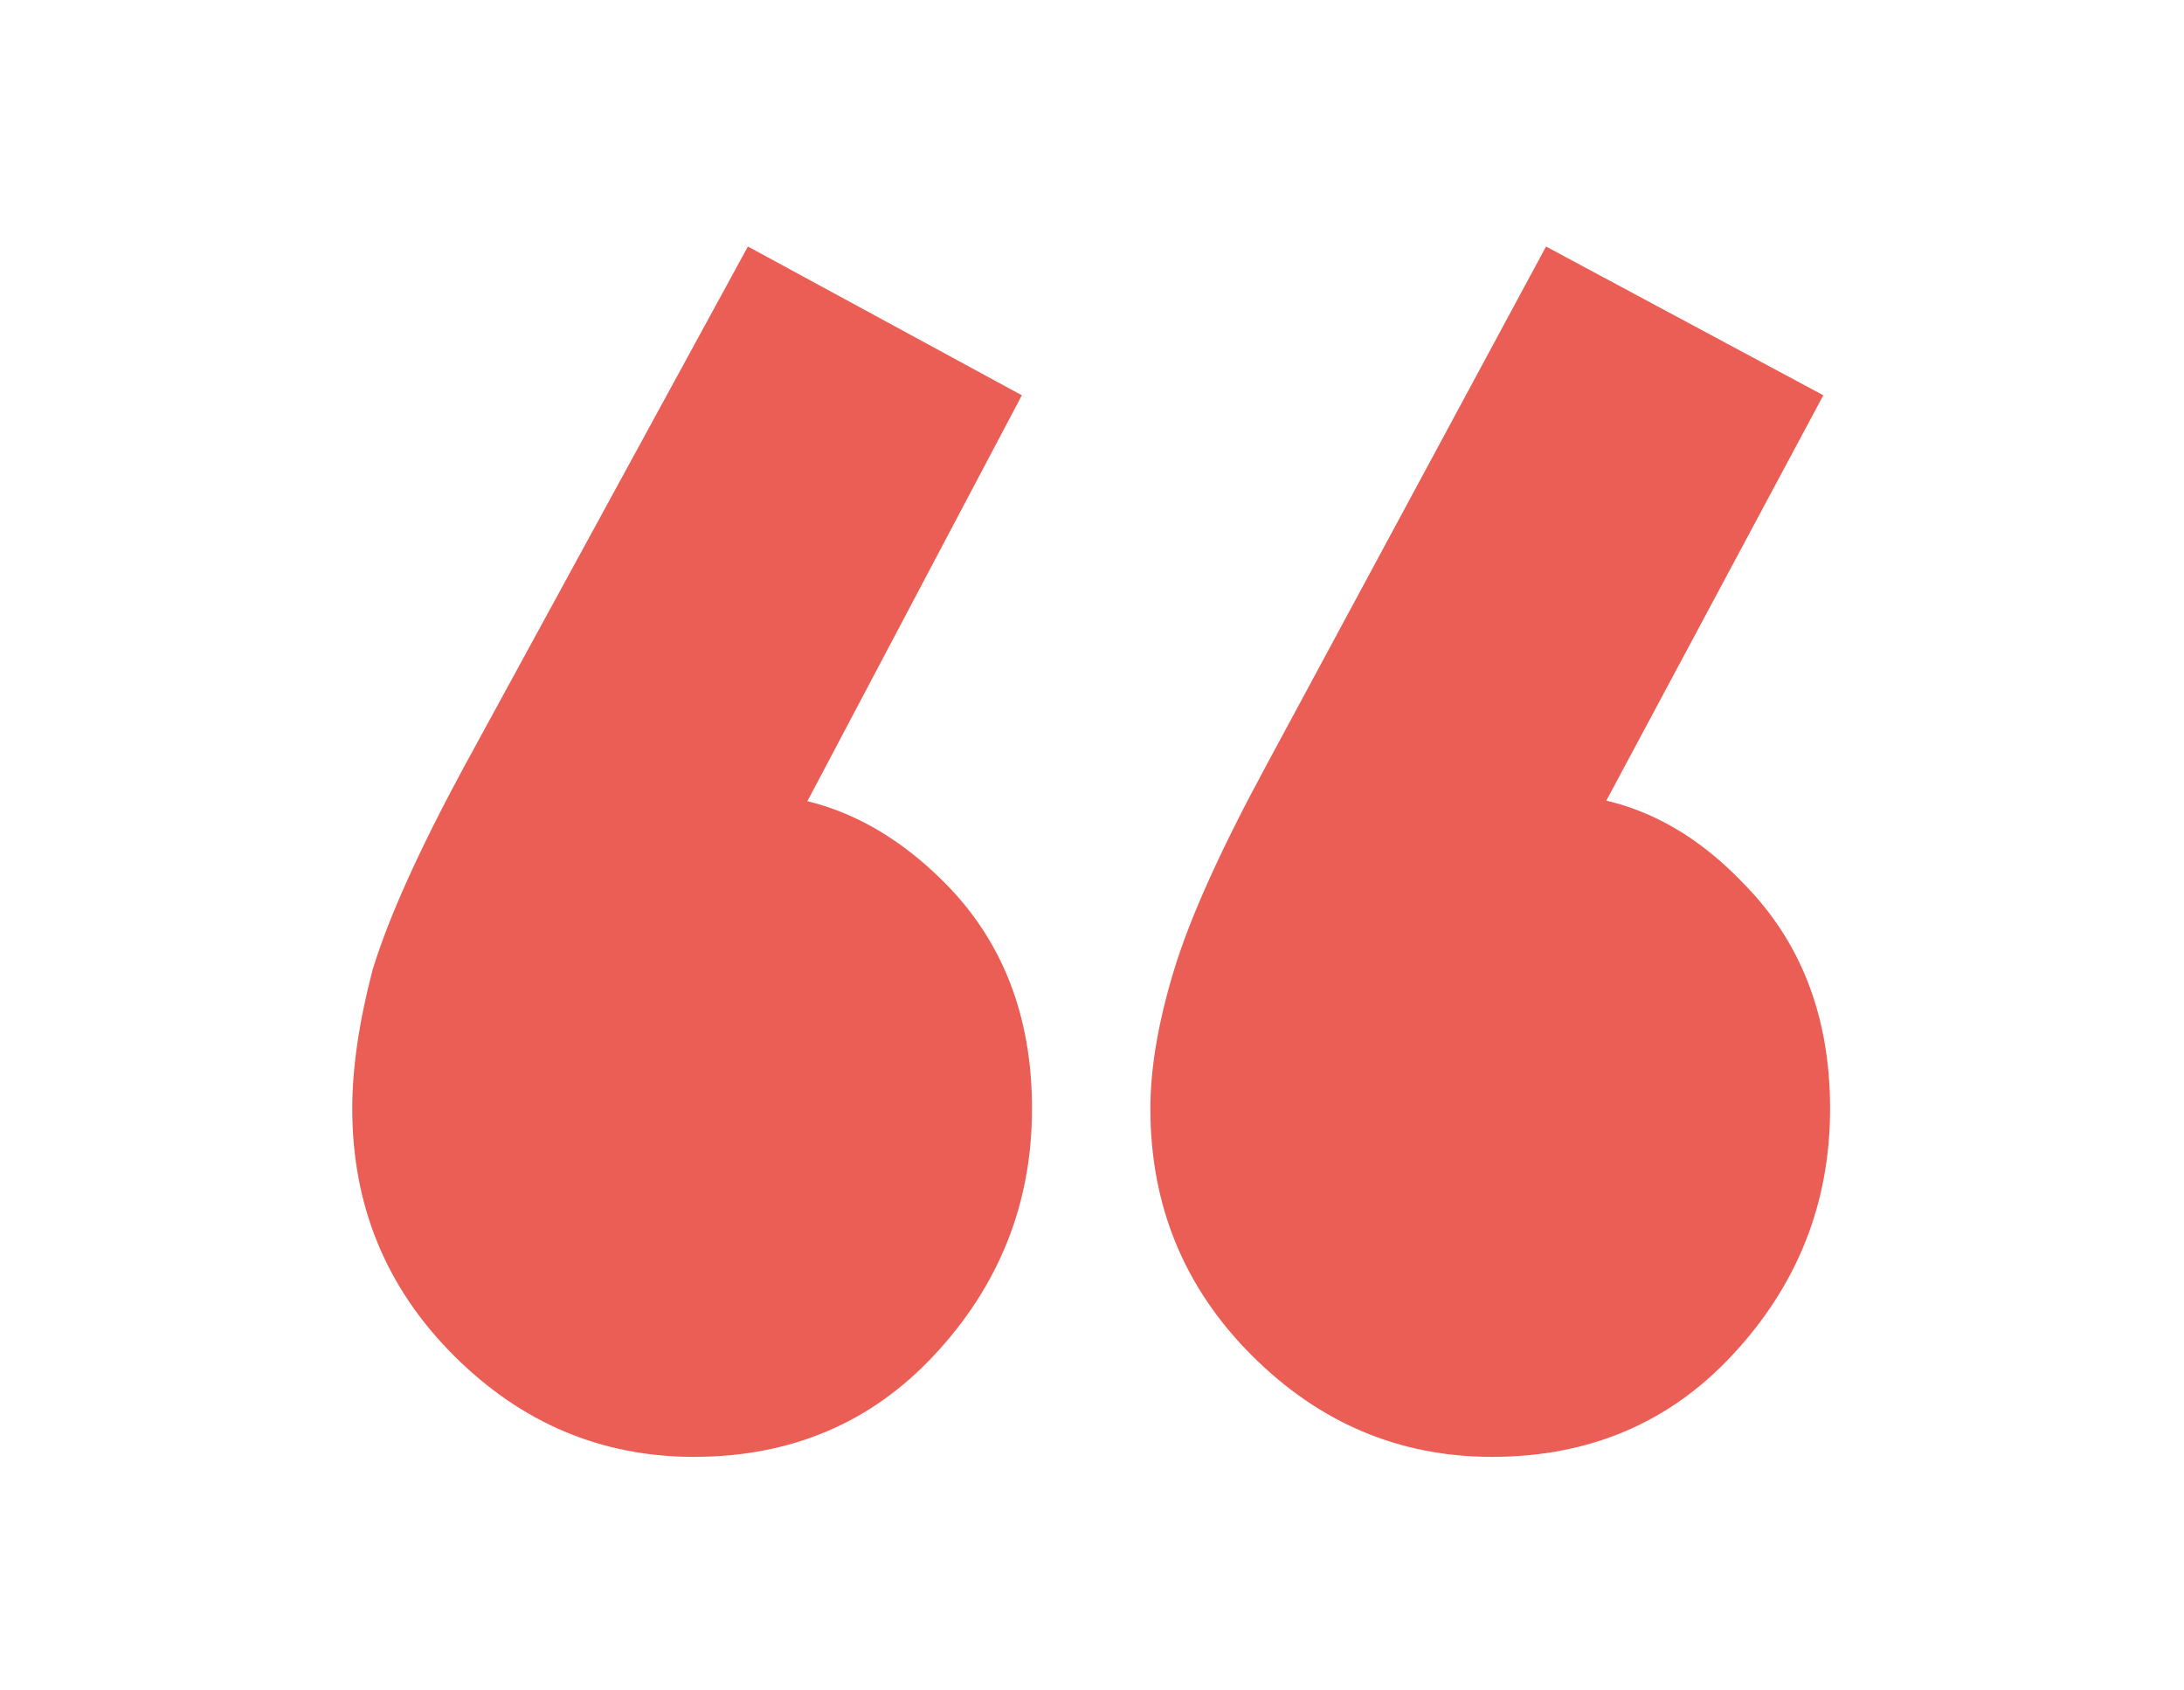 <svg width="62" height="48" viewBox="0 0 62 48" fill="none" xmlns="http://www.w3.org/2000/svg">
<path d="M29.009 11.224L21.808 24.856L17.008 26.104C17.52 25.144 18.128 24.312 18.832 23.608C19.6 22.904 20.4 22.552 21.232 22.552C23.28 22.552 25.136 23.384 26.8 25.048C28.465 26.712 29.297 28.856 29.297 31.48C29.297 34.168 28.369 36.504 26.512 38.488C24.72 40.408 22.448 41.368 19.696 41.368C17.072 41.368 14.8 40.408 12.88 38.488C10.96 36.568 10 34.232 10 31.48C10 30.328 10.192 29.016 10.576 27.544C11.024 26.072 11.888 24.152 13.168 21.784L21.232 7L29.009 11.224ZM51.761 11.224L44.465 24.856L39.665 26.104C40.241 25.144 40.881 24.312 41.585 23.608C42.289 22.904 43.089 22.552 43.985 22.552C46.033 22.552 47.857 23.384 49.457 25.048C51.121 26.712 51.953 28.856 51.953 31.48C51.953 34.168 51.025 36.504 49.169 38.488C47.377 40.408 45.105 41.368 42.353 41.368C39.729 41.368 37.457 40.408 35.537 38.488C33.617 36.568 32.657 34.232 32.657 31.48C32.657 30.328 32.881 29.016 33.329 27.544C33.777 26.072 34.641 24.152 35.921 21.784L43.889 7L51.761 11.224Z" fill="#EB5E55"/>
</svg>
